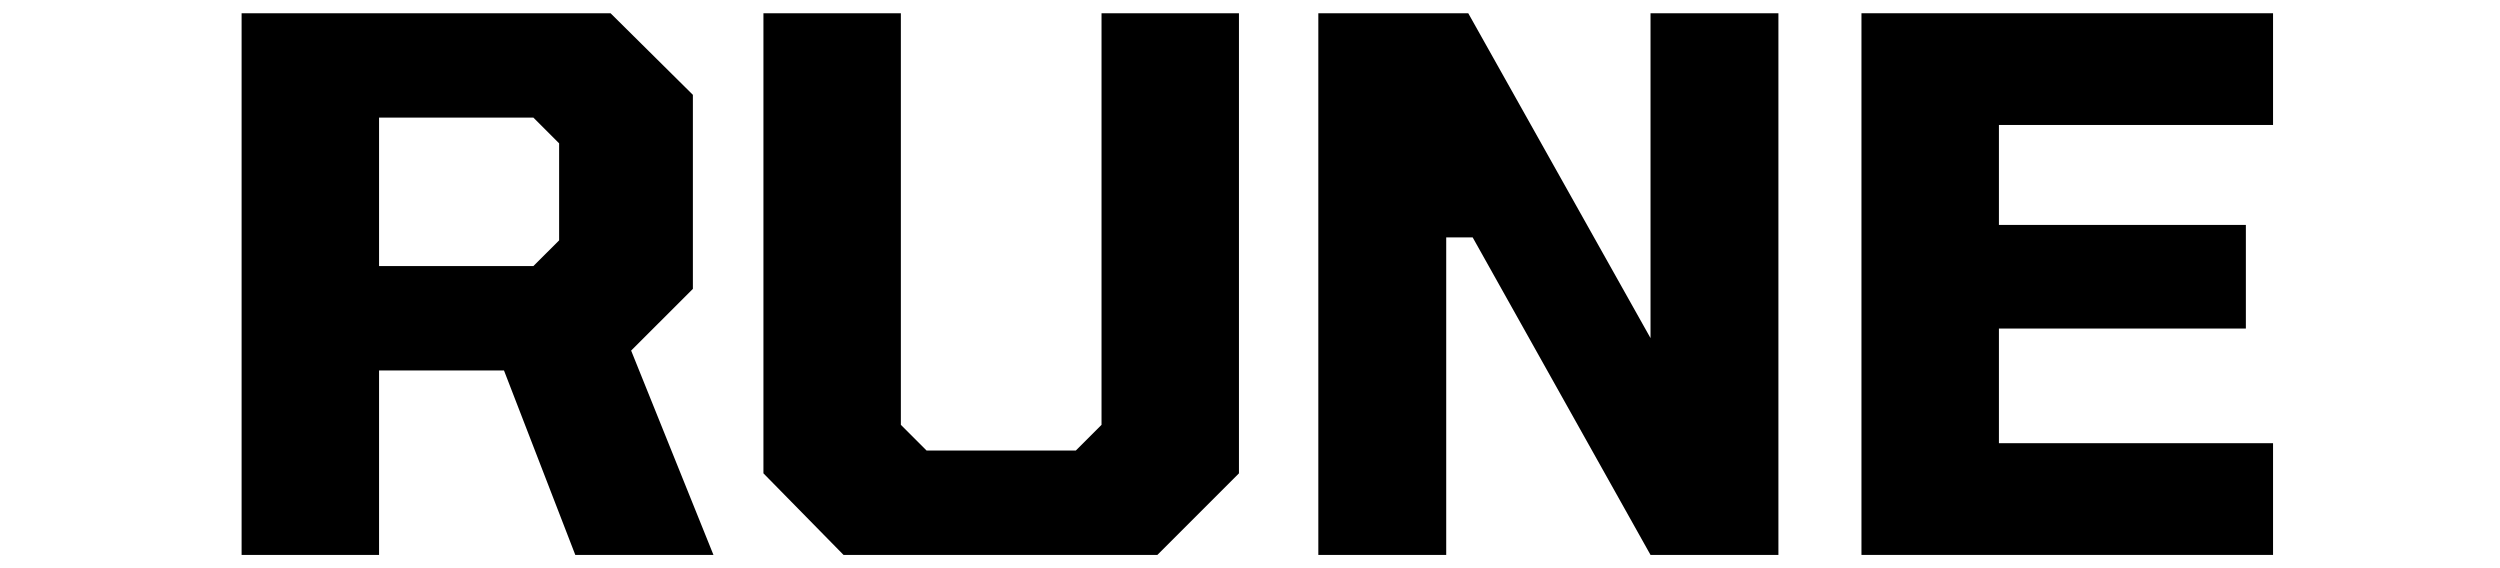 <svg version="1.0" preserveAspectRatio="xMidYMid meet" height="500" viewBox="0 0 1650 375" zoomAndPan="magnify" width="2200" xmlns:xlink="http://www.w3.org/1999/xlink" xmlns="http://www.w3.org/2000/svg"><defs><g></g><clipPath id="52b9caa556"><rect height="375" y="0" width="1388" x="0"></rect></clipPath></defs><g transform="matrix(1, 0, 0, 1, 124, 0)"><g clip-path="url(#52b9caa556)"><g fill-opacity="1" fill="#000000"><g transform="translate(1.505, 366.245)"><g><path d="M 33.953 0 L 33.953 -357.5 L 277.469 -357.5 L 331.797 -303.656 L 331.797 -175.594 L 291.047 -134.859 L 345.375 0 L 254.188 0 L 207.125 -121.75 L 124.672 -121.75 L 124.672 0 Z M 124.672 -190.641 L 226.531 -190.641 L 243.516 -207.609 L 243.516 -271.641 L 226.531 -288.625 L 124.672 -288.625 Z M 124.672 -190.641"></path></g></g></g><g fill-opacity="1" fill="#000000"><g transform="translate(348.335, 366.245)"><g><path d="M 84.406 0 L 31.531 -53.844 L 31.531 -357.5 L 122.234 -357.5 L 122.234 -85.859 L 139.219 -68.875 L 237.688 -68.875 L 254.672 -85.859 L 254.672 -357.5 L 345.375 -357.5 L 345.375 -53.844 L 291.531 0 Z M 84.406 0"></path></g></g></g><g fill-opacity="1" fill="#000000"><g transform="translate(712.143, 366.245)"><g><path d="M 33.953 0 L 33.953 -357.5 L 132.906 -357.5 L 253.203 -143.094 L 253.203 -357.5 L 337.609 -357.5 L 337.609 0 L 253.203 0 L 135.828 -209.547 L 118.359 -209.547 L 118.359 0 Z M 33.953 0"></path></g></g></g><g fill-opacity="1" fill="#000000"><g transform="translate(1070.615, 366.245)"><g><path d="M 33.953 0 L 33.953 -357.5 L 305.594 -357.5 L 305.594 -283.766 L 124.672 -283.766 L 124.672 -217.797 L 287.656 -217.797 L 287.656 -149.406 L 124.672 -149.406 L 124.672 -73.734 L 305.594 -73.734 L 305.594 0 Z M 33.953 0"></path></g></g></g></g></g></svg>